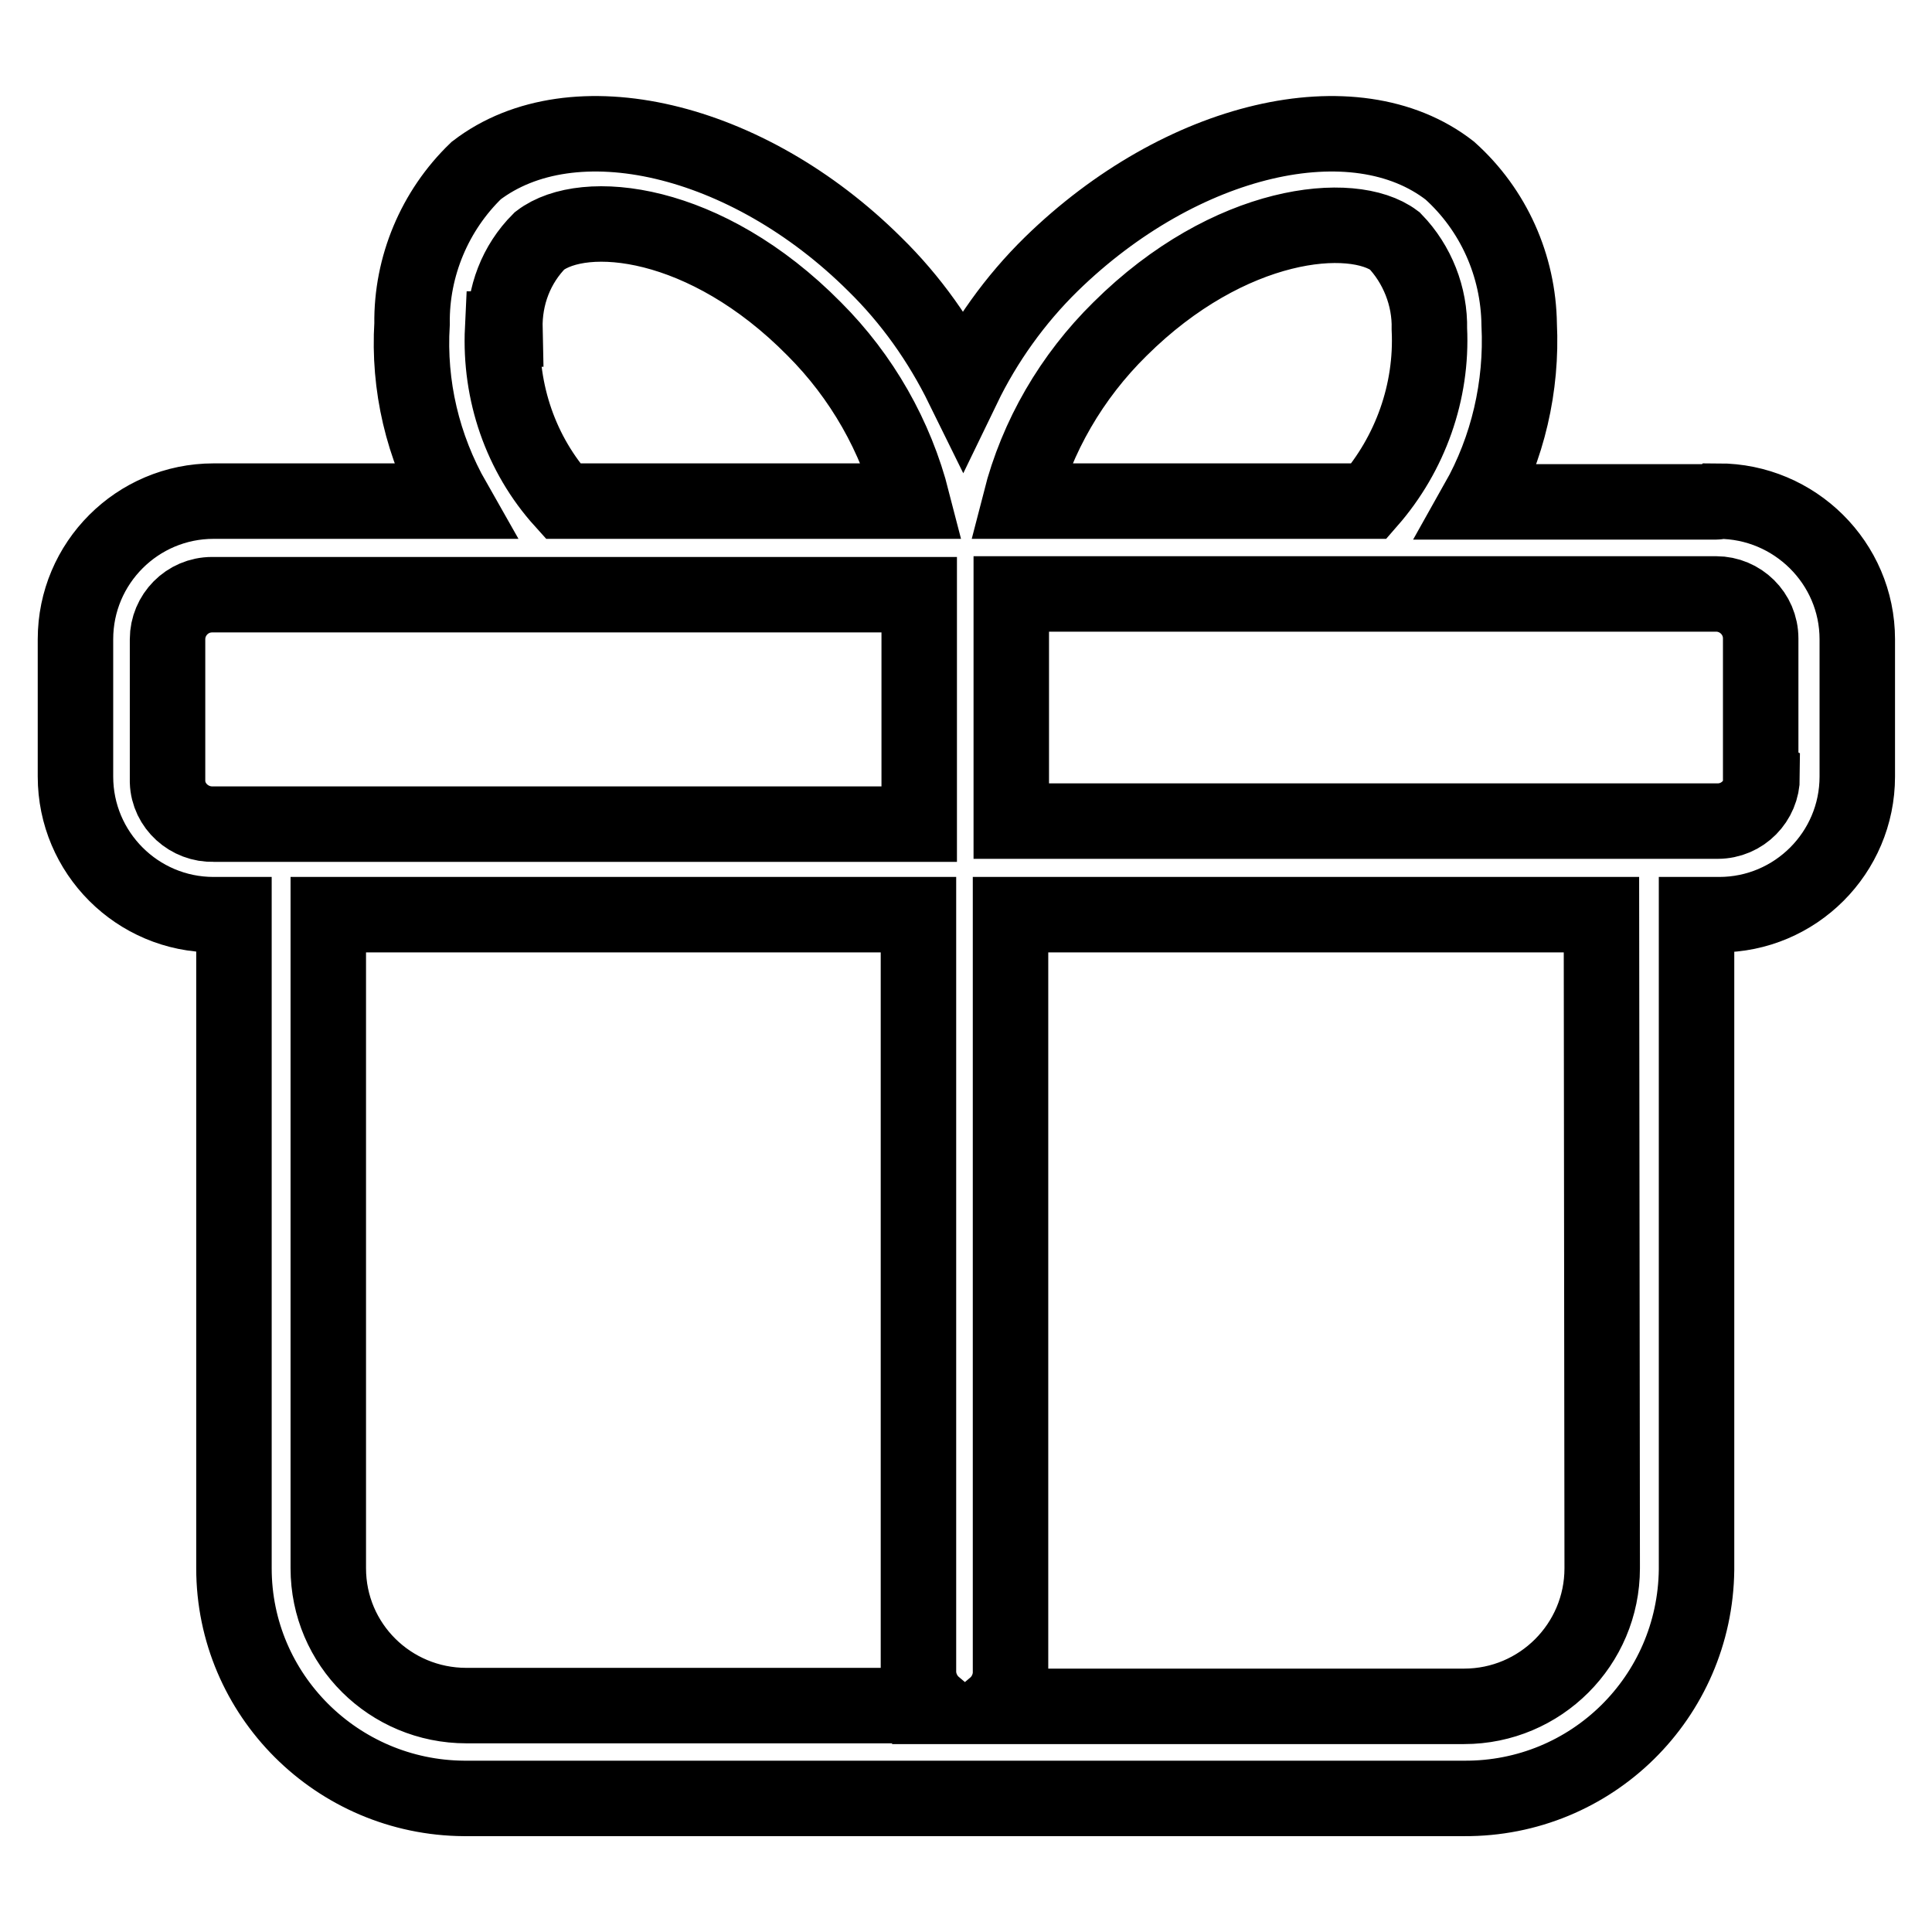 <?xml version="1.0" encoding="utf-8"?>
<!-- Svg Vector Icons : http://www.onlinewebfonts.com/icon -->
<!DOCTYPE svg PUBLIC "-//W3C//DTD SVG 1.1//EN" "http://www.w3.org/Graphics/SVG/1.1/DTD/svg11.dtd">
<svg version="1.1" xmlns="http://www.w3.org/2000/svg" xmlns:xlink="http://www.w3.org/1999/xlink" x="0px" y="0px" viewBox="0 0 256 256" enable-background="new 0 0 256 256" xml:space="preserve">
<g> <path stroke-width="10" fill-opacity="0" stroke="#000000"  d="M227.4,66.5h-31.6c4-7.1,5.9-15.3,5.5-23.5c-0.1-7.8-3.4-15.2-9.2-20.4c-12.6-9.8-35.6-4.4-52.8,12.4 c-4.8,4.7-8.8,10.3-11.7,16.3c-3-6.1-6.9-11.6-11.7-16.3c-16.9-16.8-40-22.2-52.8-12.4c-5.5,5.3-8.6,12.7-8.5,20.3 c-0.5,8.2,1.4,16.3,5.5,23.5H28.3C18.2,66.4,10,74.6,10,84.7l0,0v18.2c0,10.1,8.2,18.3,18.3,18.3H31v86.6 c0,16.8,13.7,30.4,30.5,30.5h132.5c16.9,0.1,30.6-13.4,30.8-30.3c0-0.1,0-0.1,0-0.2v-86.6h3c10.1,0,18.3-8.2,18.3-18.3V84.7 c0-10.1-8.3-18.3-18.4-18.3C227.6,66.5,227.5,66.5,227.4,66.5L227.4,66.5z M148.4,43.6c14.5-14.4,30.8-15.9,36.4-11.7 c3,3.1,4.7,7.4,4.6,11.7c0.4,8.3-2.5,16.5-8,22.8h-46.2C137.4,57.8,142,49.9,148.4,43.6z M66.9,43.6c-0.1-4.4,1.5-8.6,4.6-11.7 c5.9-4.5,22-2.9,36.4,11.7c6.3,6.3,10.8,14.2,13,22.8H74.6c-5.6-6.2-8.4-14.4-8-22.8L66.9,43.6z M22.2,102.9V84.7 c0-3.2,2.6-5.9,5.9-5.9h93.7v30.4H28.3c-3.2,0.1-6-2.4-6.1-5.6C22.2,103.4,22.2,103.2,22.2,102.9z M43.5,207.8v-86.6h78.2v100.3 c0,1.7,0.8,3.4,2.1,4.5H61.8C51.7,226,43.5,217.9,43.5,207.8z M212.3,207.8c0,10.1-8.2,18.3-18.3,18.3h-62.2 c1.3-1.1,2.1-2.8,2.1-4.5V121.2h78.3L212.3,207.8L212.3,207.8z M233.5,102.9c0,3.2-2.6,5.9-5.9,5.9H134V78.7h93.4 c3.2,0,5.9,2.6,5.9,5.9v18.2L233.5,102.9z"/></g>
</svg>